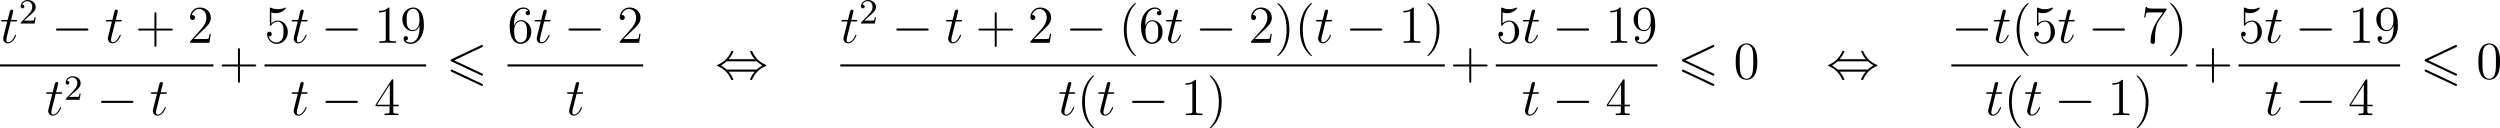 <?xml version='1.0' encoding='UTF-8'?>
<!-- This file was generated by dvisvgm 2.8.1 -->
<svg version='1.1' xmlns='http://www.w3.org/2000/svg' xmlns:xlink='http://www.w3.org/1999/xlink' width='1126.005pt' height='57.855pt' viewBox='2.391 340.665 1126.005 57.855'>
<defs>
<path id='g1-54' d='M8.07-7.101C8.213-7.173 8.297-7.233 8.297-7.364S8.189-7.603 8.058-7.603C7.998-7.603 7.89-7.556 7.843-7.532L1.231-4.411C1.028-4.316 .992-4.232 .992-4.136S1.04-3.957 1.231-3.873L7.843-.765C7.998-.681 8.022-.681 8.058-.681C8.189-.681 8.297-.789 8.297-.921C8.297-1.076 8.189-1.124 8.058-1.184L1.793-4.136L8.07-7.101ZM7.843 1.554C7.998 1.638 8.022 1.638 8.058 1.638C8.189 1.638 8.297 1.53 8.297 1.399C8.297 1.243 8.189 1.196 8.058 1.136L1.459-1.973C1.303-2.056 1.279-2.056 1.231-2.056C1.088-2.056 .992-1.949 .992-1.817C.992-1.722 1.04-1.638 1.231-1.554L7.843 1.554Z'/>
<path id='g8-40' d='M3.885 2.905C3.885 2.869 3.885 2.845 3.682 2.642C2.487 1.435 1.817-.538 1.817-2.977C1.817-5.296 2.379-7.293 3.766-8.703C3.885-8.811 3.885-8.835 3.885-8.871C3.885-8.942 3.826-8.966 3.778-8.966C3.622-8.966 2.642-8.106 2.056-6.934C1.447-5.727 1.172-4.447 1.172-2.977C1.172-1.913 1.339-.49 1.961 .789C2.666 2.224 3.646 3.001 3.778 3.001C3.826 3.001 3.885 2.977 3.885 2.905Z'/>
<path id='g8-41' d='M3.371-2.977C3.371-3.885 3.252-5.368 2.582-6.755C1.877-8.189 .897-8.966 .765-8.966C.717-8.966 .658-8.942 .658-8.871C.658-8.835 .658-8.811 .861-8.608C2.056-7.4 2.726-5.428 2.726-2.989C2.726-.669 2.164 1.327 .777 2.738C.658 2.845 .658 2.869 .658 2.905C.658 2.977 .717 3.001 .765 3.001C.921 3.001 1.901 2.14 2.487 .968C3.096-.251 3.371-1.542 3.371-2.977Z'/>
<path id='g8-43' d='M4.77-2.762H8.07C8.237-2.762 8.452-2.762 8.452-2.977C8.452-3.204 8.249-3.204 8.07-3.204H4.77V-6.504C4.77-6.671 4.77-6.886 4.555-6.886C4.328-6.886 4.328-6.683 4.328-6.504V-3.204H1.028C.861-3.204 .646-3.204 .646-2.989C.646-2.762 .849-2.762 1.028-2.762H4.328V.538C4.328 .705 4.328 .921 4.543 .921C4.77 .921 4.77 .717 4.77 .538V-2.762Z'/>
<path id='g8-48' d='M5.356-3.826C5.356-4.818 5.296-5.786 4.866-6.695C4.376-7.687 3.515-7.95 2.929-7.95C2.236-7.95 1.387-7.603 .944-6.611C.61-5.858 .49-5.117 .49-3.826C.49-2.666 .574-1.793 1.004-.944C1.47-.036 2.295 .251 2.917 .251C3.957 .251 4.555-.371 4.902-1.064C5.332-1.961 5.356-3.132 5.356-3.826ZM2.917 .012C2.534 .012 1.757-.203 1.53-1.506C1.399-2.224 1.399-3.132 1.399-3.969C1.399-4.949 1.399-5.834 1.59-6.539C1.793-7.34 2.403-7.711 2.917-7.711C3.371-7.711 4.065-7.436 4.292-6.408C4.447-5.727 4.447-4.782 4.447-3.969C4.447-3.168 4.447-2.26 4.316-1.53C4.089-.215 3.335 .012 2.917 .012Z'/>
<path id='g8-49' d='M3.443-7.663C3.443-7.938 3.443-7.95 3.204-7.95C2.917-7.627 2.319-7.185 1.088-7.185V-6.838C1.363-6.838 1.961-6.838 2.618-7.149V-.921C2.618-.49 2.582-.347 1.53-.347H1.16V0C1.482-.024 2.642-.024 3.037-.024S4.579-.024 4.902 0V-.347H4.531C3.479-.347 3.443-.49 3.443-.921V-7.663Z'/>
<path id='g8-50' d='M5.26-2.008H4.997C4.961-1.805 4.866-1.148 4.746-.956C4.663-.849 3.981-.849 3.622-.849H1.411C1.733-1.124 2.463-1.889 2.774-2.176C4.591-3.85 5.26-4.471 5.26-5.655C5.26-7.03 4.172-7.95 2.786-7.95S.586-6.767 .586-5.738C.586-5.129 1.112-5.129 1.148-5.129C1.399-5.129 1.71-5.308 1.71-5.691C1.71-6.025 1.482-6.253 1.148-6.253C1.04-6.253 1.016-6.253 .98-6.241C1.207-7.054 1.853-7.603 2.63-7.603C3.646-7.603 4.268-6.755 4.268-5.655C4.268-4.639 3.682-3.754 3.001-2.989L.586-.287V0H4.949L5.26-2.008Z'/>
<path id='g8-52' d='M4.316-7.783C4.316-8.01 4.316-8.07 4.148-8.07C4.053-8.07 4.017-8.07 3.921-7.926L.323-2.343V-1.997H3.467V-.909C3.467-.466 3.443-.347 2.57-.347H2.331V0C2.606-.024 3.551-.024 3.885-.024S5.177-.024 5.452 0V-.347H5.212C4.352-.347 4.316-.466 4.316-.909V-1.997H5.523V-2.343H4.316V-7.783ZM3.527-6.85V-2.343H.622L3.527-6.85Z'/>
<path id='g8-53' d='M1.53-6.85C2.044-6.683 2.463-6.671 2.594-6.671C3.945-6.671 4.806-7.663 4.806-7.831C4.806-7.878 4.782-7.938 4.71-7.938C4.686-7.938 4.663-7.938 4.555-7.89C3.885-7.603 3.312-7.568 3.001-7.568C2.212-7.568 1.65-7.807 1.423-7.902C1.339-7.938 1.315-7.938 1.303-7.938C1.207-7.938 1.207-7.867 1.207-7.675V-4.125C1.207-3.909 1.207-3.838 1.351-3.838C1.411-3.838 1.423-3.85 1.542-3.993C1.877-4.483 2.439-4.77 3.037-4.77C3.67-4.77 3.981-4.184 4.077-3.981C4.28-3.515 4.292-2.929 4.292-2.475S4.292-1.339 3.957-.801C3.694-.371 3.228-.072 2.702-.072C1.913-.072 1.136-.61 .921-1.482C.98-1.459 1.052-1.447 1.112-1.447C1.315-1.447 1.638-1.566 1.638-1.973C1.638-2.307 1.411-2.499 1.112-2.499C.897-2.499 .586-2.391 .586-1.925C.586-.909 1.399 .251 2.726 .251C4.077 .251 5.26-.885 5.26-2.403C5.26-3.826 4.304-5.009 3.049-5.009C2.367-5.009 1.841-4.71 1.53-4.376V-6.85Z'/>
<path id='g8-54' d='M1.47-4.16C1.47-7.185 2.941-7.663 3.587-7.663C4.017-7.663 4.447-7.532 4.674-7.173C4.531-7.173 4.077-7.173 4.077-6.683C4.077-6.42 4.256-6.193 4.567-6.193C4.866-6.193 5.069-6.372 5.069-6.719C5.069-7.34 4.615-7.95 3.575-7.95C2.068-7.95 .49-6.408 .49-3.778C.49-.49 1.925 .251 2.941 .251C4.244 .251 5.356-.885 5.356-2.439C5.356-4.029 4.244-5.093 3.049-5.093C1.985-5.093 1.59-4.172 1.47-3.838V-4.16ZM2.941-.072C2.188-.072 1.829-.741 1.722-.992C1.614-1.303 1.494-1.889 1.494-2.726C1.494-3.67 1.925-4.854 3.001-4.854C3.658-4.854 4.005-4.411 4.184-4.005C4.376-3.563 4.376-2.965 4.376-2.451C4.376-1.841 4.376-1.303 4.148-.849C3.85-.275 3.419-.072 2.941-.072Z'/>
<path id='g8-55' d='M5.679-7.424V-7.699H2.798C1.351-7.699 1.327-7.855 1.279-8.082H1.016L.646-5.691H.909C.944-5.906 1.052-6.647 1.207-6.779C1.303-6.85 2.2-6.85 2.367-6.85H4.902L3.634-5.033C3.312-4.567 2.104-2.606 2.104-.359C2.104-.227 2.104 .251 2.594 .251C3.096 .251 3.096-.215 3.096-.371V-.968C3.096-2.75 3.383-4.136 3.945-4.937L5.679-7.424Z'/>
<path id='g8-57' d='M4.376-3.479C4.376-.658 3.12-.072 2.403-.072C2.116-.072 1.482-.108 1.184-.526H1.255C1.339-.502 1.769-.574 1.769-1.016C1.769-1.279 1.59-1.506 1.279-1.506S.777-1.303 .777-.992C.777-.251 1.375 .251 2.415 .251C3.909 .251 5.356-1.339 5.356-3.933C5.356-7.149 4.017-7.95 2.965-7.95C1.65-7.95 .49-6.85 .49-5.272S1.602-2.618 2.798-2.618C3.682-2.618 4.136-3.264 4.376-3.873V-3.479ZM2.845-2.857C2.092-2.857 1.769-3.467 1.662-3.694C1.47-4.148 1.47-4.722 1.47-5.26C1.47-5.93 1.47-6.504 1.781-6.994C1.997-7.317 2.319-7.663 2.965-7.663C3.646-7.663 3.993-7.066 4.113-6.791C4.352-6.205 4.352-5.189 4.352-5.009C4.352-4.005 3.897-2.857 2.845-2.857Z'/>
<path id='g3-0' d='M7.878-2.75C8.082-2.75 8.297-2.75 8.297-2.989S8.082-3.228 7.878-3.228H1.411C1.207-3.228 .992-3.228 .992-2.989S1.207-2.75 1.411-2.75H7.878Z'/>
<path id='g3-44' d='M3.037-4.388C3.718-5.165 4.077-6.037 4.077-6.133C4.077-6.276 3.945-6.276 3.838-6.276C3.658-6.276 3.658-6.265 3.551-6.025C3.061-4.926 2.176-3.826 .61-3.156C.442-3.084 .406-3.072 .406-2.989C.406-2.965 .406-2.941 .418-2.917C.442-2.893 .454-2.881 .693-2.774C2.008-2.224 2.989-1.207 3.599 .179C3.646 .287 3.694 .299 3.838 .299C3.945 .299 4.077 .299 4.077 .155C4.077 .06 3.718-.813 3.037-1.59H8.907C8.225-.813 7.867 .06 7.867 .155C7.867 .299 7.998 .299 8.106 .299C8.285 .299 8.285 .287 8.393 .048C8.883-1.052 9.767-2.152 11.333-2.821C11.501-2.893 11.537-2.905 11.537-2.989C11.537-3.013 11.537-3.037 11.525-3.061C11.501-3.084 11.489-3.096 11.25-3.204C9.935-3.754 8.954-4.77 8.345-6.157C8.297-6.265 8.249-6.276 8.106-6.276C7.998-6.276 7.867-6.276 7.867-6.133C7.867-6.037 8.225-5.165 8.907-4.388H3.037ZM2.57-2.068C2.212-2.415 1.805-2.702 1.315-2.989C1.973-3.371 2.331-3.67 2.57-3.909H9.373C9.732-3.563 10.138-3.276 10.628-2.989C9.971-2.606 9.612-2.307 9.373-2.068H2.57Z'/>
<path id='g6-50' d='M2.248-1.626C2.375-1.745 2.71-2.008 2.837-2.12C3.332-2.574 3.802-3.013 3.802-3.738C3.802-4.686 3.005-5.3 2.008-5.3C1.052-5.3 .422-4.575 .422-3.866C.422-3.475 .733-3.419 .845-3.419C1.012-3.419 1.259-3.539 1.259-3.842C1.259-4.256 .861-4.256 .765-4.256C.996-4.838 1.53-5.037 1.921-5.037C2.662-5.037 3.045-4.407 3.045-3.738C3.045-2.909 2.463-2.303 1.522-1.339L.518-.303C.422-.215 .422-.199 .422 0H3.571L3.802-1.427H3.555C3.531-1.267 3.467-.869 3.371-.717C3.324-.654 2.718-.654 2.59-.654H1.172L2.248-1.626Z'/>
<path id='g5-116' d='M2.403-4.806H3.503C3.73-4.806 3.85-4.806 3.85-5.021C3.85-5.153 3.778-5.153 3.539-5.153H2.487L2.929-6.898C2.977-7.066 2.977-7.089 2.977-7.173C2.977-7.364 2.821-7.472 2.666-7.472C2.57-7.472 2.295-7.436 2.2-7.054L1.733-5.153H.61C.371-5.153 .263-5.153 .263-4.926C.263-4.806 .347-4.806 .574-4.806H1.638L.849-1.65C.753-1.231 .717-1.112 .717-.956C.717-.395 1.112 .12 1.781 .12C2.989 .12 3.634-1.626 3.634-1.71C3.634-1.781 3.587-1.817 3.515-1.817C3.491-1.817 3.443-1.817 3.419-1.769C3.407-1.757 3.395-1.745 3.312-1.554C3.061-.956 2.511-.12 1.817-.12C1.459-.12 1.435-.418 1.435-.681C1.435-.693 1.435-.921 1.47-1.064L2.403-4.806Z'/>
</defs>
<g id='page4' transform='matrix(2 0 0 2 0 0)'>
<use x='1.196' y='179.971' xlink:href='#g5-116'/>
<use x='5.423' y='175.632' xlink:href='#g6-50'/>
<use x='12.812' y='179.971' xlink:href='#g3-0'/>
<use x='24.767' y='179.971' xlink:href='#g5-116'/>
<use x='31.651' y='179.971' xlink:href='#g8-43'/>
<use x='43.412' y='179.971' xlink:href='#g8-50'/>
<rect x='1.196' y='184.831' height='.478' width='48.069'/>
<use x='11.331' y='196.259' xlink:href='#g5-116'/>
<use x='15.558' y='192.806' xlink:href='#g6-50'/>
<use x='22.947' y='196.259' xlink:href='#g3-0'/>
<use x='34.902' y='196.259' xlink:href='#g5-116'/>
<use x='50.46' y='188.059' xlink:href='#g8-43'/>
<use x='60.761' y='179.971' xlink:href='#g8-53'/>
<use x='66.614' y='179.971' xlink:href='#g5-116'/>
<use x='73.497' y='179.971' xlink:href='#g3-0'/>
<use x='85.453' y='179.971' xlink:href='#g8-49'/>
<use x='91.306' y='179.971' xlink:href='#g8-57'/>
<rect x='60.761' y='184.831' height='.478' width='36.398'/>
<use x='66.614' y='196.259' xlink:href='#g5-116'/>
<use x='73.497' y='196.259' xlink:href='#g3-0'/>
<use x='85.453' y='196.259' xlink:href='#g8-52'/>
<use x='101.675' y='188.059' xlink:href='#g1-54'/>
<use x='115.49' y='179.971' xlink:href='#g8-54'/>
<use x='121.343' y='179.971' xlink:href='#g5-116'/>
<use x='128.227' y='179.971' xlink:href='#g3-0'/>
<use x='140.182' y='179.971' xlink:href='#g8-50'/>
<rect x='115.49' y='184.831' height='.478' width='30.545'/>
<use x='128.649' y='196.259' xlink:href='#g5-116'/>
<use x='162.254' y='188.059' xlink:href='#g3-44'/>
<use x='190.429' y='179.971' xlink:href='#g5-116'/>
<use x='194.656' y='175.632' xlink:href='#g6-50'/>
<use x='202.045' y='179.971' xlink:href='#g3-0'/>
<use x='214' y='179.971' xlink:href='#g5-116'/>
<use x='220.884' y='179.971' xlink:href='#g8-43'/>
<use x='232.646' y='179.971' xlink:href='#g8-50'/>
<use x='241.155' y='179.971' xlink:href='#g3-0'/>
<use x='253.11' y='179.971' xlink:href='#g8-40'/>
<use x='257.663' y='179.971' xlink:href='#g8-54'/>
<use x='263.516' y='179.971' xlink:href='#g5-116'/>
<use x='270.399' y='179.971' xlink:href='#g3-0'/>
<use x='282.355' y='179.971' xlink:href='#g8-50'/>
<use x='288.208' y='179.971' xlink:href='#g8-41'/>
<use x='292.76' y='179.971' xlink:href='#g8-40'/>
<use x='297.312' y='179.971' xlink:href='#g5-116'/>
<use x='304.196' y='179.971' xlink:href='#g3-0'/>
<use x='316.151' y='179.971' xlink:href='#g8-49'/>
<use x='322.004' y='179.971' xlink:href='#g8-41'/>
<rect x='190.429' y='184.831' height='.478' width='136.127'/>
<use x='239.481' y='196.259' xlink:href='#g5-116'/>
<use x='243.708' y='196.259' xlink:href='#g8-40'/>
<use x='248.26' y='196.259' xlink:href='#g5-116'/>
<use x='255.144' y='196.259' xlink:href='#g3-0'/>
<use x='267.099' y='196.259' xlink:href='#g8-49'/>
<use x='272.952' y='196.259' xlink:href='#g8-41'/>
<use x='327.752' y='188.059' xlink:href='#g8-43'/>
<use x='338.052' y='179.971' xlink:href='#g8-53'/>
<use x='343.905' y='179.971' xlink:href='#g5-116'/>
<use x='350.789' y='179.971' xlink:href='#g3-0'/>
<use x='362.744' y='179.971' xlink:href='#g8-49'/>
<use x='368.597' y='179.971' xlink:href='#g8-57'/>
<rect x='338.052' y='184.831' height='.478' width='36.398'/>
<use x='343.905' y='196.259' xlink:href='#g5-116'/>
<use x='350.789' y='196.259' xlink:href='#g3-0'/>
<use x='362.744' y='196.259' xlink:href='#g8-52'/>
<use x='378.967' y='188.059' xlink:href='#g1-54'/>
<use x='391.586' y='188.059' xlink:href='#g8-48'/>
<use x='412.463' y='188.059' xlink:href='#g3-44'/>
<use x='440.638' y='179.971' xlink:href='#g3-0'/>
<use x='449.936' y='179.971' xlink:href='#g5-116'/>
<use x='454.163' y='179.971' xlink:href='#g8-40'/>
<use x='458.716' y='179.971' xlink:href='#g8-53'/>
<use x='464.569' y='179.971' xlink:href='#g5-116'/>
<use x='471.452' y='179.971' xlink:href='#g3-0'/>
<use x='483.408' y='179.971' xlink:href='#g8-55'/>
<use x='489.261' y='179.971' xlink:href='#g8-41'/>
<rect x='440.638' y='184.831' height='.478' width='53.175'/>
<use x='448.213' y='196.259' xlink:href='#g5-116'/>
<use x='452.441' y='196.259' xlink:href='#g8-40'/>
<use x='456.993' y='196.259' xlink:href='#g5-116'/>
<use x='463.877' y='196.259' xlink:href='#g3-0'/>
<use x='475.832' y='196.259' xlink:href='#g8-49'/>
<use x='481.685' y='196.259' xlink:href='#g8-41'/>
<use x='495.008' y='188.059' xlink:href='#g8-43'/>
<use x='505.309' y='179.971' xlink:href='#g8-53'/>
<use x='511.162' y='179.971' xlink:href='#g5-116'/>
<use x='518.045' y='179.971' xlink:href='#g3-0'/>
<use x='530.001' y='179.971' xlink:href='#g8-49'/>
<use x='535.854' y='179.971' xlink:href='#g8-57'/>
<rect x='505.309' y='184.831' height='.478' width='36.398'/>
<use x='511.162' y='196.259' xlink:href='#g5-116'/>
<use x='518.045' y='196.259' xlink:href='#g3-0'/>
<use x='530.001' y='196.259' xlink:href='#g8-52'/>
<use x='546.223' y='188.059' xlink:href='#g1-54'/>
<use x='558.842' y='188.059' xlink:href='#g8-48'/>
</g>
</svg>